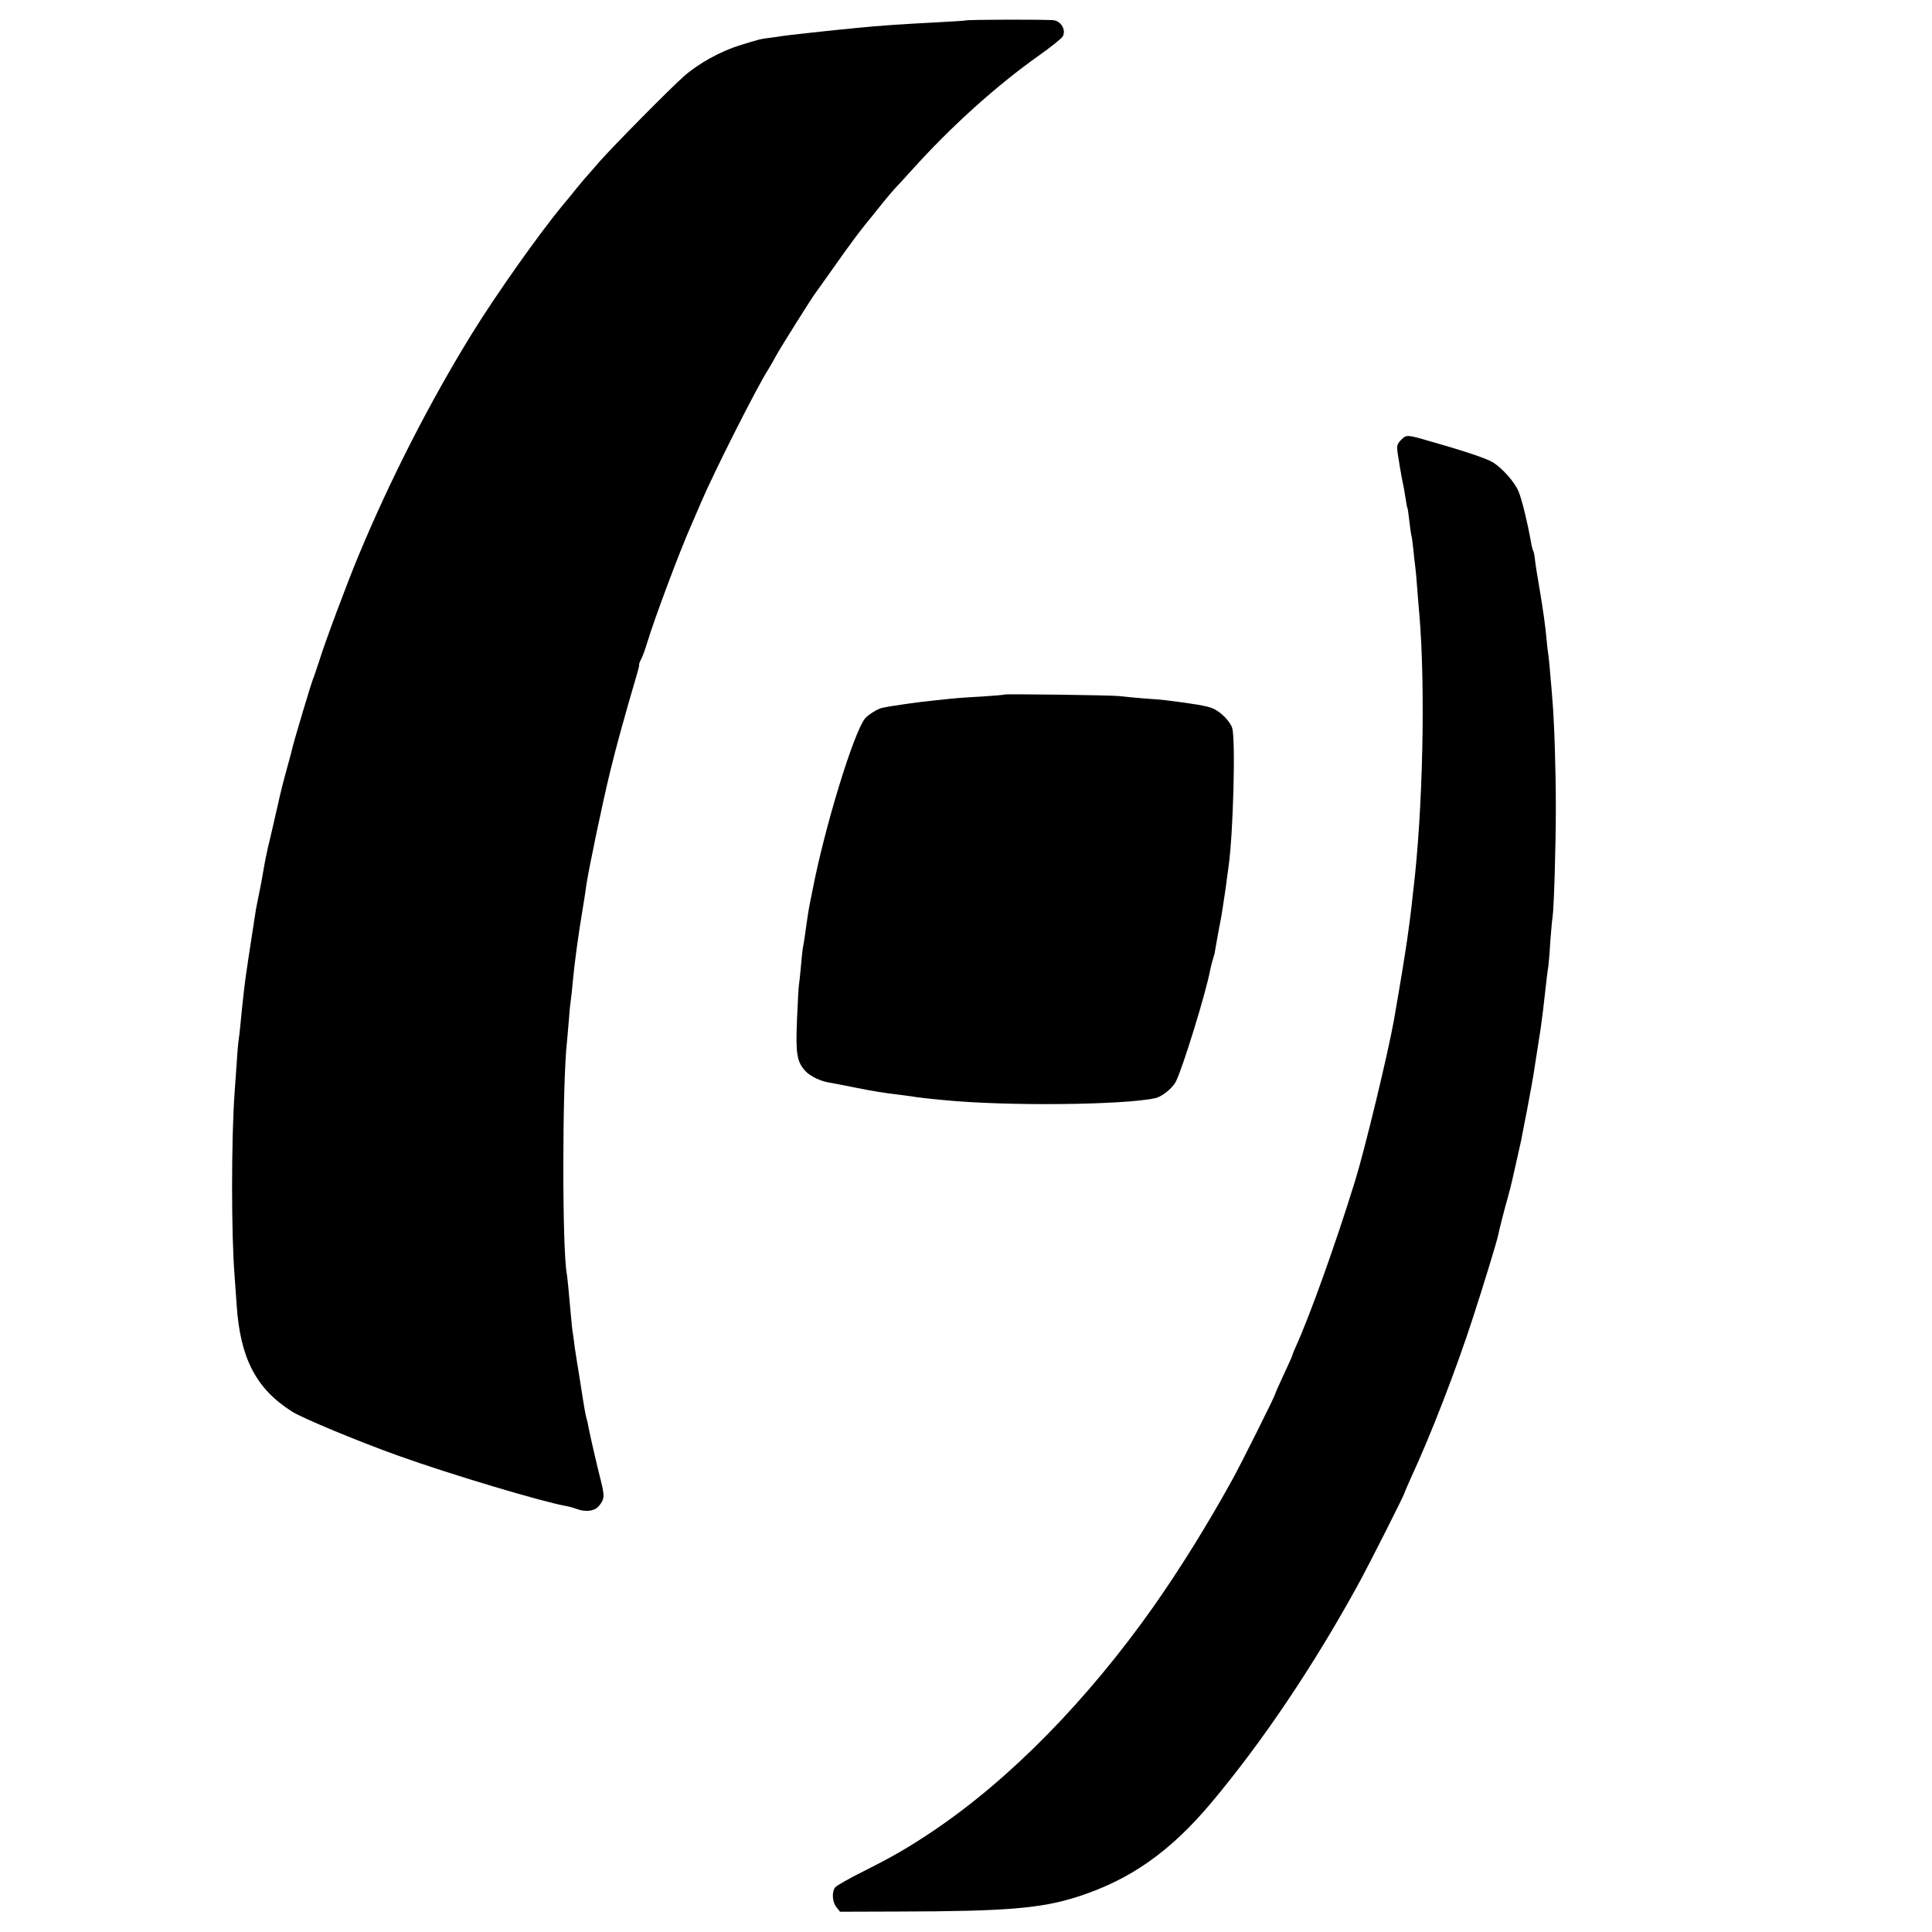 <?xml version="1.0" standalone="no"?>
<!DOCTYPE svg PUBLIC "-//W3C//DTD SVG 20010904//EN"
 "http://www.w3.org/TR/2001/REC-SVG-20010904/DTD/svg10.dtd">
<svg version="1.0" xmlns="http://www.w3.org/2000/svg"
 width="1000pt" height="1000pt" viewBox="0 0 1000 1000"
 preserveAspectRatio="xMidYMid meet">
<g transform="translate(0,1000) scale(0.1,-0.1)"
fill="#000000" stroke="none">
<path d="M4997 9894 c-1 -1 -63 -5 -137 -9 -194 -10 -311 -18 -430 -30 -25 -3
-70 -7 -100 -10 -30 -3 -68 -7 -85 -9 -16 -2 -61 -7 -100 -11 -38 -4 -77 -9
-85 -10 -8 -1 -40 -6 -70 -10 -54 -6 -66 -10 -162 -40 -98 -30 -213 -94 -286
-158 -69 -60 -377 -372 -442 -447 -36 -41 -69 -80 -75 -86 -5 -6 -26 -30 -45
-54 -19 -24 -50 -62 -69 -84 -119 -144 -339 -454 -467 -661 -220 -356 -428
-764 -592 -1160 -58 -140 -170 -439 -201 -540 -13 -38 -26 -79 -31 -90 -9 -21
-97 -315 -105 -350 -2 -11 -14 -54 -25 -95 -25 -91 -36 -132 -55 -220 -2 -8
-9 -37 -15 -65 -6 -27 -13 -57 -15 -65 -2 -8 -10 -44 -19 -80 -8 -36 -17 -81
-20 -100 -10 -60 -16 -93 -26 -140 -5 -25 -12 -58 -15 -75 -19 -123 -35 -226
-40 -260 -3 -23 -7 -50 -9 -62 -5 -24 -23 -182 -31 -270 -3 -34 -7 -70 -9 -80
-2 -10 -7 -61 -10 -113 -4 -52 -9 -129 -12 -170 -17 -238 -17 -732 0 -940 2
-30 7 -100 11 -155 18 -274 100 -433 286 -551 53 -34 349 -157 554 -230 262
-94 739 -237 869 -260 16 -3 40 -10 53 -15 43 -16 88 -11 110 13 32 36 33 53
14 130 -19 73 -58 243 -66 286 -2 13 -6 31 -9 40 -3 9 -7 31 -10 47 -3 17 -14
84 -24 150 -11 66 -23 143 -27 170 -3 28 -8 61 -10 75 -3 14 -6 50 -9 80 -13
147 -19 207 -22 224 -25 131 -24 992 1 1208 2 18 6 70 10 115 3 45 8 90 10
100 2 11 6 53 10 94 7 80 27 233 50 369 8 47 17 105 20 130 13 86 84 427 124
590 34 138 66 255 142 515 5 17 8 32 7 35 -1 3 4 16 11 29 7 13 21 51 31 85
35 117 168 473 225 601 7 17 33 75 56 130 67 156 288 594 345 682 8 12 26 44
40 70 25 46 189 307 206 328 4 6 49 68 99 139 78 112 147 203 192 256 6 8 32
40 57 71 25 31 52 63 60 71 8 8 49 53 90 98 202 225 440 439 658 593 62 44
117 88 123 99 17 32 -7 76 -45 83 -26 5 -454 4 -459 -1z"/>
<path d="M7253 7724 c-22 -22 -24 -31 -19 -68 9 -56 15 -95 21 -126 11 -52 15
-75 21 -114 3 -22 7 -43 9 -46 2 -3 6 -34 10 -70 4 -36 9 -67 10 -70 2 -3 6
-35 10 -70 3 -36 8 -76 10 -90 2 -14 7 -63 10 -110 4 -47 8 -107 11 -133 33
-382 19 -1024 -31 -1437 -2 -19 -7 -60 -10 -90 -3 -30 -13 -102 -21 -160 -14
-95 -32 -207 -69 -420 -31 -173 -149 -663 -201 -832 -101 -327 -236 -704 -310
-865 -8 -17 -14 -33 -14 -36 0 -3 -20 -48 -45 -101 -25 -53 -45 -99 -45 -102
0 -8 -182 -373 -225 -449 -127 -230 -271 -461 -404 -650 -343 -486 -743 -894
-1141 -1162 -128 -86 -210 -133 -355 -206 -77 -38 -145 -77 -152 -86 -19 -24
-15 -76 6 -102 l19 -24 309 1 c549 1 729 16 916 75 276 88 484 234 700 492
263 314 526 706 752 1117 57 103 245 475 245 484 0 2 16 38 34 79 101 217 235
564 320 827 53 163 125 397 131 429 5 27 35 144 49 191 7 25 18 68 24 95 6 28
18 79 26 115 8 36 17 76 20 90 3 14 16 86 31 160 14 74 28 151 31 170 9 60 35
224 39 250 5 33 17 130 30 250 3 25 7 59 10 75 2 17 7 75 10 130 4 55 9 108
11 118 7 40 17 366 17 567 0 196 -8 445 -18 560 -2 25 -6 79 -10 120 -3 41 -8
89 -10 105 -3 17 -7 50 -9 75 -8 87 -18 156 -37 270 -11 63 -22 132 -24 153
-2 21 -6 41 -9 46 -3 4 -8 23 -11 42 -18 102 -49 229 -65 265 -21 50 -82 118
-131 150 -32 20 -147 59 -324 109 -123 36 -125 36 -152 9z"/>
<path d="M5198 6405 c-2 -2 -52 -6 -113 -10 -108 -6 -135 -8 -245 -20 -83 -8
-229 -29 -275 -39 -22 -5 -71 -35 -87 -54 -59 -71 -211 -568 -273 -893 -3 -13
-9 -46 -15 -74 -5 -27 -12 -70 -15 -95 -7 -52 -13 -94 -20 -130 -2 -14 -7 -58
-10 -98 -4 -41 -8 -82 -10 -92 -2 -10 -6 -92 -10 -183 -7 -173 0 -212 43 -260
24 -27 80 -54 127 -61 22 -4 83 -15 135 -26 101 -20 139 -26 222 -36 29 -4 60
-8 68 -9 18 -4 98 -13 165 -19 321 -32 929 -26 1095 10 35 8 87 50 106 85 35
69 156 460 178 579 3 14 9 40 15 58 5 18 10 33 9 35 0 2 4 24 18 102 2 11 9
46 15 78 5 32 12 73 14 90 3 18 7 48 10 67 2 19 9 67 14 105 24 168 37 652 19
716 -10 34 -58 84 -100 102 -28 13 -101 25 -248 43 -14 2 -63 6 -110 9 -47 4
-103 9 -125 12 -41 5 -593 12 -597 8z"/>
</g>
</svg>
